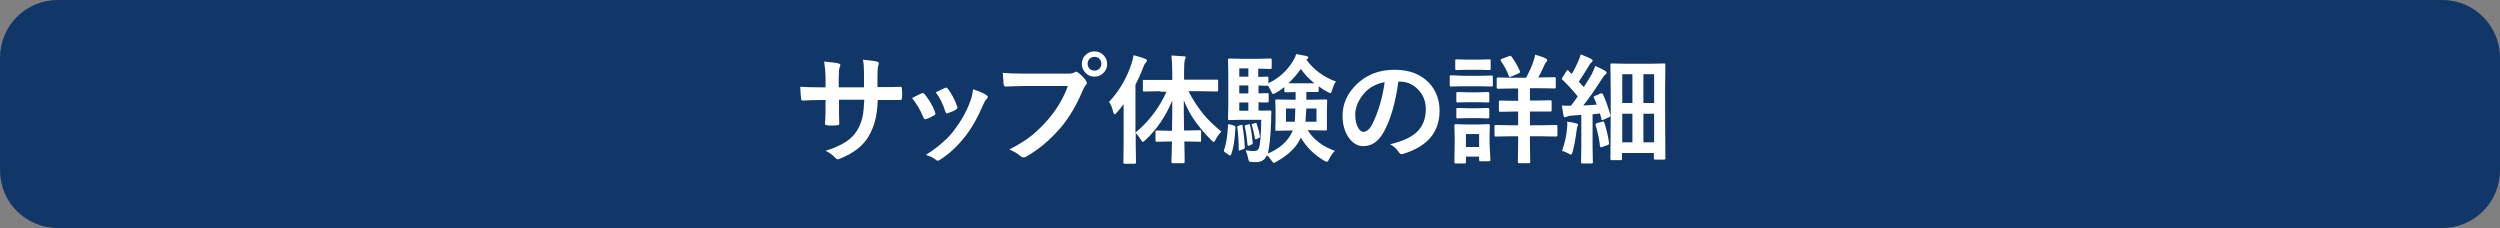 <?xml version="1.0" encoding="utf-8"?>
<!-- Generator: Adobe Illustrator 26.5.0, SVG Export Plug-In . SVG Version: 6.00 Build 0)  -->
<svg version="1.1" id="レイヤー_1" xmlns="http://www.w3.org/2000/svg" xmlns:xlink="http://www.w3.org/1999/xlink" x="0px"
	 y="0px" viewBox="0 0 910 83" style="enable-background:new 0 0 910 83;" xml:space="preserve">
<rect x="0" y="0" width="910" height="83" fill="#808080" stroke="none"/>
<style type="text/css">
	.st0{fill:#113768;}
	.st1{enable-background:new    ;}
	.st2{fill:#FFFFFF;}
</style>
<g id="グループ_12" transform="translate(-35 -17)">
	<path id="長方形_5" class="st0" d="M56,17h868c11.6,0,21,9.4,21,21v41c0,11.6-9.4,21-21,21H56c-11.6,0-21-9.4-21-21V38
		C35,26.4,44.4,17,56,17z"/>
	<g class="st1">
		<path class="st2" d="M354.7,48.7h1.5c2.4,0,4.5,0,6.5-0.1c0.1,0,0.1,0,0.1,0c0.3,0,0.5,0.2,0.5,0.7c0,0.5,0.1,1.1,0.1,1.7
			c0,0.6,0,1.2-0.1,1.7c0,0.5-0.2,0.7-0.6,0.7c0,0-0.1,0-0.2,0l-6.2,0h-1.8c-0.1,3.2-0.5,5.9-1.1,8c-0.5,1.8-1.3,3.6-2.2,5.2
			c-2,3.4-5.4,6.1-10.1,8c-0.6,0.3-1,0.4-1.2,0.4c-0.2,0-0.5-0.2-0.8-0.5c-1.1-1.2-2.3-2-3.6-2.6c3.2-1,5.8-2.2,7.6-3.4
			c1.6-1.1,3-2.5,4-4.2c0.9-1.5,1.5-3.1,1.9-4.9c0.3-1.6,0.5-3.6,0.6-6.1h-9.2v1.6c0,3.2,0,5.6,0.1,7.1c0,0.4-0.2,0.6-0.7,0.6
			c-0.5,0-1.2,0.1-1.8,0.1s-1.3,0-1.9-0.1c-0.5,0-0.8-0.2-0.8-0.5c0,0,0-0.1,0-0.1c0.2-2.4,0.2-4.8,0.2-7v-1.6h-1.3
			c-2.5,0-4.9,0.1-7.1,0.2c-0.3,0-0.5-0.3-0.5-0.8c-0.1-0.4-0.2-1.8-0.3-4.2c2,0.1,4.6,0.2,7.9,0.2h1.3v-3.1c0-2.2-0.2-4.3-0.5-6.3
			c2.9,0.3,4.6,0.5,5.2,0.7c0.4,0.1,0.7,0.3,0.7,0.6c0,0.2-0.1,0.5-0.3,0.9c-0.2,0.5-0.3,1.9-0.3,4.1v3.1h9.2l0-4.2
			c0-0.2,0-0.5,0-0.9c0-2-0.1-3.7-0.4-5c2.6,0.3,4.3,0.5,5,0.7c0.5,0.1,0.8,0.3,0.8,0.7c0,0.2-0.1,0.5-0.2,0.8
			c-0.2,0.6-0.3,1.9-0.3,3.8V48.7z"/>
		<path class="st2" d="M367,52.7c0.8-0.5,2-1,3.4-1.7c0.2-0.1,0.3-0.1,0.5-0.1c0.2,0,0.4,0.1,0.7,0.4c1.7,2.2,3,4.3,3.7,6.4
			c0.1,0.4,0.2,0.6,0.2,0.7c0,0.2-0.2,0.4-0.5,0.6c-0.9,0.5-1.8,1-2.8,1.3c-0.1,0.1-0.3,0.1-0.4,0.1c-0.3,0-0.5-0.2-0.7-0.7
			C370,57,368.6,54.7,367,52.7z M389.2,49.5c2.2,0.7,3.8,1.4,4.8,2.1c0.4,0.3,0.6,0.5,0.6,0.7c0,0.2-0.2,0.5-0.5,0.8
			c-0.4,0.3-0.8,1-1.3,2.2c-1.9,4.4-4,8.2-6.5,11.4c-2.7,3.4-5.6,6.2-8.9,8.3c-0.4,0.3-0.8,0.5-1,0.5c-0.3,0-0.5-0.1-0.7-0.3
			c-1-0.8-2.2-1.4-3.7-1.8c2.8-1.8,4.9-3.4,6.4-4.8c1.4-1.2,2.7-2.6,3.9-4.2c2.5-3.3,4.5-6.7,5.8-10.4
			C388.7,52.6,389,51.1,389.2,49.5z M375.6,50.6c1.8-0.9,3-1.4,3.4-1.6c0.2-0.1,0.3-0.1,0.4-0.1c0.2,0,0.5,0.2,0.7,0.5
			c1.4,1.9,2.5,4,3.3,6.3c0.1,0.2,0.1,0.4,0.1,0.5c0,0.2-0.2,0.5-0.5,0.7c-0.8,0.5-1.8,0.9-3,1.3c-0.1,0-0.2,0.1-0.3,0.1
			c-0.2,0-0.4-0.2-0.6-0.7C378.2,54.7,377,52.4,375.6,50.6z"/>
		<path class="st2" d="M400,43.5c1.8,0.2,4.6,0.3,8.3,0.3h15.3c1.1,0,1.9-0.1,2.4-0.4c0.3-0.2,0.5-0.3,0.7-0.3
			c0.3,0,0.5,0.1,0.7,0.3c1.3,1,2.3,2,2.9,3c0.2,0.3,0.3,0.6,0.3,0.8c0,0.3-0.1,0.5-0.4,0.8c-0.3,0.3-0.6,0.9-1,1.7
			c-2.3,5.6-5.1,10.2-8.3,14c-3.9,4.4-7.9,7.8-12.2,10.2c-0.4,0.3-0.8,0.4-1.2,0.4c-0.4,0-0.7-0.2-1.1-0.5c-0.9-0.9-2.2-1.6-4-2.4
			c3.3-1.7,6.1-3.4,8.3-5.2c1.9-1.6,3.8-3.4,5.7-5.6c3.2-3.7,5.7-7.8,7.3-12.3h-15.5c-1.6,0-4,0.1-7.1,0.2c-0.4,0-0.7-0.3-0.8-0.9
			C400.3,47.2,400.2,45.7,400,43.5z M433.4,35.7c1.4,0,2.5,0.5,3.4,1.5c0.8,0.9,1.2,1.9,1.2,3.1c0,1.4-0.5,2.5-1.5,3.4
			c-0.9,0.8-1.9,1.2-3.1,1.2c-1.4,0-2.5-0.5-3.4-1.5c-0.8-0.9-1.2-1.9-1.2-3.1c0-1.4,0.5-2.6,1.5-3.4
			C431.1,36.1,432.2,35.7,433.4,35.7z M433.4,37.7c-0.8,0-1.4,0.3-1.9,0.8c-0.4,0.5-0.6,1.1-0.6,1.7c0,0.8,0.3,1.4,0.8,1.9
			c0.5,0.4,1,0.6,1.7,0.6c0.8,0,1.4-0.3,1.9-0.8c0.4-0.5,0.6-1.1,0.6-1.7c0-0.8-0.3-1.4-0.8-1.9C434.6,37.9,434.1,37.7,433.4,37.7z"
			/>
		<path class="st2" d="M457.4,50.2l-5.9,0.1c-0.2,0-0.4,0-0.4-0.1c0-0.1-0.1-0.2-0.1-0.4v-3.3c0-0.3,0-0.4,0.1-0.4c0,0,0.2,0,0.4,0
			l5.9,0h4.3v-2.8c0-2.4-0.1-4.4-0.3-6.1c1.8,0.1,3.3,0.2,4.5,0.3c0.5,0,0.7,0.1,0.7,0.4c0,0.1-0.1,0.4-0.3,0.9
			c-0.2,0.4-0.3,1.9-0.3,4.3v2.9h6.1l5.9,0c0.2,0,0.3,0,0.4,0.1c0,0.1,0,0.2,0,0.4v3.3c0,0.3-0.1,0.5-0.4,0.5l-5.9-0.1h-4.5
			c1.6,3.1,3.4,5.8,5.3,8.2c1.7,2.1,4,4.3,6.7,6.5c-0.9,0.9-1.6,1.9-2.1,2.9c-0.3,0.6-0.5,0.9-0.7,0.9c-0.1,0-0.4-0.2-0.9-0.7
			c-2.5-2.5-4.6-5-6.3-7.5c-1.4-2-2.6-4.4-3.7-7c0,2.9,0,6.6,0.1,11h1l4.7-0.1c0.2,0,0.4,0,0.4,0.1c0,0.1,0.1,0.2,0.1,0.4v3.2
			c0,0.2,0,0.4-0.1,0.4c0,0.1-0.2,0.1-0.4,0.1l-4.7-0.1h-0.9c0,1.7,0.1,3.5,0.1,5.3c0,1.3,0,2,0,2.1c0,0.2,0,0.4-0.1,0.4
			c-0.1,0-0.2,0.1-0.4,0.1h-3.7c-0.3,0-0.4,0-0.5-0.1c0-0.1-0.1-0.2-0.1-0.4c0-0.1,0-1,0.1-2.6c0-1.8,0.1-3.4,0.1-4.8h-0.8l-4.7,0.1
			c-0.2,0-0.4,0-0.4-0.1c0-0.1-0.1-0.2-0.1-0.4V65c0-0.2,0-0.3,0.1-0.4c0,0,0.2-0.1,0.4-0.1l4.7,0.1h0.8c0.1-3.4,0.1-7,0.1-11
			c-2.4,5.8-5.7,10.6-9.8,14.4c-0.5,0.4-0.8,0.7-0.9,0.7c-0.2,0-0.4-0.3-0.7-0.8c-0.5-0.8-1.1-1.7-1.9-2.5v4.1l0.1,6.6
			c0,0.2,0,0.4-0.1,0.4c-0.1,0-0.2,0.1-0.4,0.1h-3.7c-0.3,0-0.4-0.2-0.4-0.5l0.1-6.6v-9.8c0-2.1,0-3.7,0-4.8
			c-1.1,1.4-1.9,2.5-2.5,3.1c-0.3,0.4-0.6,0.6-0.8,0.6c-0.2,0-0.3-0.3-0.5-0.8c-0.3-1.5-0.8-2.7-1.5-3.7c3.8-4.1,6.5-8.8,8.2-14
			c0.4-1.3,0.6-2.3,0.7-3c1.6,0.4,3,0.8,4.2,1.3c0.5,0.2,0.7,0.4,0.7,0.7c0,0.2-0.2,0.5-0.5,0.8c-0.3,0.3-0.6,0.8-0.9,1.7
			c-0.9,2.4-1.9,4.5-2.8,6.3v17.4c4.9-4.1,8.7-9.1,11.3-14.9H457.4z"/>
		<path class="st2" d="M482.8,62.3l1.3,0.4c0.3,0.1,0.4,0.2,0.5,0.3c0.1,0.1,0.1,0.2,0.1,0.4c-0.2,4.3-0.7,7.6-1.6,9.9
			c-0.1,0.2-0.2,0.3-0.3,0.3c-0.1,0-0.3-0.1-0.5-0.2l-1.3-0.9c-0.3-0.2-0.5-0.4-0.5-0.6c0-0.1,0-0.2,0.1-0.4c0.7-2,1.2-4.9,1.4-8.9
			c0-0.3,0.1-0.4,0.2-0.4C482.4,62.2,482.6,62.2,482.8,62.3z M510.7,50.5h-0.2v2.8h1.9l5.2-0.1c0.2,0,0.4,0,0.4,0.1s0.1,0.2,0.1,0.4
			L518,57v3.8L518,64c0,0.2,0,0.4-0.1,0.4s-0.2,0.1-0.4,0.1l-5.2-0.1h-1.3c2.1,3.4,5.4,5.9,9.9,7.5c-0.8,0.8-1.5,1.8-2.1,3
			c-0.3,0.7-0.6,1-0.8,1c-0.1,0-0.4-0.1-1-0.4c-3.7-2.2-6.5-5-8.5-8.4c-1.5,3.4-4.5,6.3-8.8,8.7c-0.5,0.3-0.9,0.5-1,0.5
			c-0.2,0-0.5-0.3-0.9-0.9c-0.5-0.7-1-1.4-1.7-1.9c-0.6,1.7-2,2.5-3.9,2.5c-0.9,0-1.5,0-1.9-0.1c-0.4,0-0.6-0.1-0.7-0.3
			c-0.1-0.1-0.2-0.5-0.3-1.1c-0.2-1-0.5-1.9-0.9-2.8c1.5,0.2,2.4,0.3,2.9,0.3c1,0,1.6-0.3,1.9-1c0.5-1,0.8-4.5,0.9-10.4h-7.2
			l-4.4,0.1c-0.2,0-0.4,0-0.4-0.1s-0.1-0.2-0.1-0.4l0.1-5.3V44.1l-0.1-5.3c0-0.2,0-0.4,0.1-0.4c0.1,0,0.2-0.1,0.4-0.1l4.4,0.1h6.4
			l4.1-0.1c0.3,0,0.4,0,0.4,0.1c0,0.1,0.1,0.2,0.1,0.4v2.8c0,0.2,0,0.3-0.1,0.4c-0.1,0-0.2,0.1-0.4,0.1l-4.1-0.1H493v3l3.2-0.1
			c0.2,0,0.4,0,0.4,0.1c0,0.1,0.1,0.2,0.1,0.4v1.9c3.7-1.8,6.7-4.4,8.9-8c0.6-1,1-1.8,1.2-2.6c0.8,0.1,2.1,0.4,3.8,0.7
			c0.4,0.1,0.6,0.3,0.6,0.5c0,0.3-0.1,0.5-0.4,0.6l-0.3,0.2c2.6,3.6,6.2,6.3,10.8,8c-0.5,0.6-1,1.6-1.4,3.1
			c-0.2,0.7-0.4,1.1-0.6,1.1c-0.2,0-0.5-0.1-1-0.4c-1.2-0.6-2.3-1.3-3.3-2.1v1.7c0,0.3-0.2,0.4-0.5,0.4L510.7,50.5z M486.7,62.5
			c0.2,0,0.3-0.1,0.4-0.1c0.1,0,0.2,0.1,0.2,0.4c0.4,2.6,0.7,5.2,0.8,7.8c0,0.4-0.2,0.6-0.5,0.7l-1.2,0.4c-0.2,0.1-0.4,0.1-0.4,0.1
			c-0.1,0-0.1-0.1-0.1-0.3c0-3-0.2-5.7-0.5-8.1c0-0.1,0-0.2,0-0.3c0-0.2,0.1-0.3,0.4-0.3L486.7,62.5z M486.1,44.9h3.3v-3h-3.3V44.9z
			 M486.1,51h3.3v-2.9h-3.3V51z M486.1,57.3h3.3v-3h-3.3V57.3z M489.4,62.3c0.2,0,0.3-0.1,0.4-0.1c0.1,0,0.2,0.1,0.2,0.3
			c0.5,2.1,0.8,4.3,1,6.4c0,0.1,0,0.2,0,0.2c0,0.2-0.1,0.4-0.4,0.5l-0.9,0.4c-0.2,0.1-0.4,0.1-0.4,0.1c-0.1,0-0.2-0.1-0.2-0.4
			c-0.2-2.3-0.5-4.5-1-6.6c0-0.1,0-0.2,0-0.3c0-0.1,0.1-0.2,0.4-0.3L489.4,62.3z M491.9,61.8c0.2-0.1,0.3-0.1,0.3-0.1
			c0.1,0,0.2,0.1,0.2,0.3c0.6,1.7,1,3.2,1.2,4.6c0,0.1,0,0.1,0,0.2c0,0.2-0.1,0.3-0.4,0.4l-0.8,0.4c-0.2,0.1-0.3,0.1-0.4,0.1
			c-0.1,0-0.2-0.1-0.2-0.3c-0.3-1.8-0.7-3.4-1.1-4.8c-0.1-0.1-0.1-0.2-0.1-0.3s0.1-0.1,0.3-0.2L491.9,61.8z M493.7,57.3l3.6-0.1
			c0.3,0,0.5,0.2,0.5,0.6c-0.1,1-0.1,2-0.1,3c-0.2,5.7-0.6,9.7-1.2,12.1c4.2-1.8,7.1-4.3,8.7-7.6l0.4-0.8h-0.8l-5.1,0.1
			c-0.2,0-0.4,0-0.4-0.1s-0.1-0.2-0.1-0.4l0.1-3.3V57l-0.1-3.3c0-0.2,0-0.4,0.1-0.4c0.1,0,0.2-0.1,0.4-0.1l5.1,0.1h1.8v-2.8
			l-3.6,0.1c-0.3,0-0.5-0.1-0.5-0.4v-1.5c-1.1,0.9-2.2,1.6-3.1,2.1c-0.5,0.3-0.9,0.4-1,0.4c-0.2,0-0.5-0.3-0.7-1
			c-0.3-0.6-0.7-1.2-1.1-2h-0.3l-1,0c-0.7,0-1.4,0-2.2-0.1V51l3.2-0.1c0.2,0,0.4,0,0.4,0.1c0,0.1,0.1,0.2,0.1,0.4v2.4
			c0,0.2,0,0.4-0.1,0.4s-0.2,0.1-0.4,0.1c0,0-0.3,0-1,0c-0.7,0-1.4,0-2.2-0.1v3H493.7z M506.5,56.5h-3.4v4.8h3.2
			C506.4,60.4,506.4,58.8,506.5,56.5z M504,47.3h9.4c-1.9-1.6-3.6-3.3-4.9-5.2C507.3,43.8,505.8,45.6,504,47.3z M510.2,61.3h4v-4.8
			h-3.7C510.3,58.7,510.3,60.3,510.2,61.3z"/>
		<path class="st2" d="M544,46.7c-1.1,8-2.9,14.1-5.4,18.5c-1.9,3.3-4.3,5-7.3,5c-2.2,0-4-1.1-5.5-3.3c-1.4-2.1-2.1-4.7-2.1-7.8
			c0-4.2,1.6-7.9,4.9-11.2c3.7-3.7,8.3-5.5,14-5.5c5.4,0,9.6,1.6,12.6,4.8c2.5,2.7,3.8,6.1,3.8,10.1c0,7.8-4.4,13-13.2,15.7
			c-0.3,0.1-0.5,0.1-0.6,0.1c-0.4,0-0.8-0.3-1.2-0.9c-0.6-1-1.6-1.9-3-2.7c4.4-1,7.6-2.5,9.7-4.4c2.2-2.1,3.3-4.9,3.3-8.4
			c0-2.9-1-5.3-3-7.3c-1.8-1.8-4-2.7-6.6-2.7H544z M539,46.9c-3.1,0.6-5.5,1.9-7.3,3.9c-2.2,2.5-3.4,5.2-3.4,8c0,2,0.4,3.6,1.1,4.8
			c0.6,0.9,1.2,1.4,1.8,1.4c1.2,0,2.3-0.9,3.2-2.6c1-1.9,2-4.4,2.9-7.4C538.1,52.2,538.7,49.5,539,46.9z"/>
		<path class="st2" d="M567.8,44.6h5.5l4.6-0.1c0.2,0,0.4,0,0.4,0.1s0.1,0.2,0.1,0.4V48c0,0.2,0,0.4-0.1,0.4c-0.1,0-0.2,0.1-0.4,0.1
			l-4.6-0.1h-5.5l-4.6,0.1c-0.2,0-0.3,0-0.4-0.1c0-0.1-0.1-0.2-0.1-0.4v-3.1c0-0.3,0.1-0.5,0.4-0.5L567.8,44.6z M577.5,75.2
			c0,0.2,0,0.4-0.1,0.4c-0.1,0-0.2,0.1-0.4,0.1h-3.1c-0.2,0-0.4,0-0.4-0.1c0-0.1-0.1-0.2-0.1-0.4V74h-4.8V76c0,0.2,0,0.4-0.1,0.4
			c-0.1,0-0.2,0.1-0.4,0.1h-3.1c-0.3,0-0.4,0-0.5-0.1c0,0-0.1-0.2-0.1-0.4l0.1-6.4v-2.9l-0.1-4c0-0.2,0-0.4,0.1-0.4
			c0.1,0,0.2-0.1,0.4-0.1l3.9,0.1h4.1l3.9-0.1c0.2,0,0.4,0,0.4,0.1s0.1,0.2,0.1,0.4l-0.1,3.3V69L577.5,75.2z M569.1,38.7h4.1
			l3.9-0.1c0.3,0,0.4,0,0.4,0.1c0.1,0.1,0.1,0.2,0.1,0.4v2.9c0,0.2,0,0.4-0.1,0.4c-0.1,0-0.2,0.1-0.4,0.1l-3.9-0.1h-4.1l-3.9,0.1
			c-0.2,0-0.4,0-0.4-0.1c0-0.1-0.1-0.2-0.1-0.4v-2.9c0-0.2,0-0.4,0.1-0.4c0.1,0,0.2-0.1,0.4-0.1L569.1,38.7z M569.2,50.6h3.7
			l3.6-0.1c0.3,0,0.4,0,0.5,0.1c0,0.1,0.1,0.2,0.1,0.4v2.8c0,0.2,0,0.4-0.1,0.4c-0.1,0-0.2,0.1-0.4,0.1l-3.6-0.1h-3.7l-3.7,0.1
			c-0.2,0-0.4,0-0.4-0.1c0-0.1-0.1-0.2-0.1-0.4V51c0-0.2,0-0.4,0.1-0.4c0.1,0,0.2-0.1,0.4-0.1L569.2,50.6z M569.2,56.4h3.7l3.6-0.1
			c0.3,0,0.4,0,0.5,0.1c0,0.1,0.1,0.2,0.1,0.4v2.8c0,0.2,0,0.4-0.1,0.4c-0.1,0-0.2,0.1-0.4,0.1l-3.6-0.1h-3.7l-3.7,0.1
			c-0.2,0-0.4,0-0.4-0.1s-0.1-0.2-0.1-0.4v-2.8c0-0.2,0-0.4,0.1-0.4c0.1,0,0.2-0.1,0.4-0.1L569.2,56.4z M573.4,65.8h-4.8v4.7h4.8
			V65.8z M594.1,57.6h-2.2v5h3.9l5.6-0.1c0.2,0,0.4,0,0.4,0.1c0,0.1,0.1,0.2,0.1,0.4v3.2c0,0.2,0,0.3-0.1,0.4c0,0-0.2,0.1-0.4,0.1
			l-5.6-0.1h-3.9v3l0.1,6.3c0,0.2,0,0.4-0.1,0.4c-0.1,0-0.2,0.1-0.4,0.1h-3.5c-0.2,0-0.4,0-0.4-0.1s-0.1-0.2-0.1-0.4l0.1-6.3v-3
			h-2.5l-5.6,0.1c-0.2,0-0.4,0-0.4-0.1c0-0.1-0.1-0.2-0.1-0.4V63c0-0.2,0-0.4,0.1-0.4c0.1,0,0.2-0.1,0.4-0.1l5.6,0.1h2.5v-5h-1.4
			l-5.1,0.1c-0.2,0-0.4,0-0.4-0.1c0-0.1-0.1-0.2-0.1-0.4v-3.1c0-0.2,0-0.4,0.1-0.4c0.1,0,0.2-0.1,0.4-0.1l5.1,0.1h1.4v-4.5h-1.9
			l-5.5,0.1c-0.3,0-0.4-0.2-0.4-0.5v-3.1c0-0.3,0.1-0.5,0.4-0.5l5.5,0.1h4.8c1-1.9,2-3.9,2.7-6.1c0.3-0.8,0.5-1.6,0.6-2.3
			c1.7,0.5,3,0.9,3.9,1.4c0.3,0.2,0.5,0.4,0.5,0.6c0,0.2-0.1,0.5-0.4,0.7c-0.3,0.3-0.5,0.7-0.7,1.2c-0.7,1.6-1.4,3.1-2.2,4.4h0.4
			l5.5-0.1c0.2,0,0.4,0,0.4,0.1c0,0.1,0.1,0.2,0.1,0.4v3.1c0,0.2,0,0.4-0.1,0.4c-0.1,0-0.2,0.1-0.4,0.1l-5.5-0.1h-3.4v4.5h2.2
			l5.2-0.1c0.2,0,0.4,0,0.4,0.1c0,0.1,0.1,0.2,0.1,0.4v3.1c0,0.2,0,0.3-0.1,0.4c0,0-0.2,0.1-0.4,0.1L594.1,57.6z M584.4,37.4
			c0.2-0.1,0.3-0.1,0.4-0.1c0.1,0,0.3,0.1,0.4,0.3c1.2,1.7,2.2,3.4,3,5.2c0.1,0.2,0.1,0.3,0.1,0.4c0,0.2-0.2,0.3-0.5,0.5l-2.8,1.2
			c-0.2,0.1-0.4,0.1-0.5,0.1c-0.1,0-0.2-0.1-0.3-0.4c-0.7-1.9-1.7-3.7-2.9-5.5c-0.1-0.1-0.1-0.2-0.1-0.3c0-0.1,0.2-0.2,0.5-0.4
			L584.4,37.4z"/>
		<path class="st2" d="M603.6,71.9c1-2.9,1.6-5.6,1.8-8.2c0.1-0.6,0.1-1.1,0.1-1.4c0-0.3,0-0.6-0.1-1c1.2,0.1,2.3,0.3,3.3,0.6
			c0.5,0.1,0.7,0.3,0.7,0.5c0,0.2-0.1,0.4-0.2,0.6c-0.1,0.1-0.2,0.6-0.3,1.4c-0.4,3.1-0.9,5.8-1.5,8c-0.2,0.6-0.4,0.9-0.6,0.9
			c-0.1,0-0.5-0.2-1-0.5C605.3,72.6,604.6,72.2,603.6,71.9z M618.4,51.2c1,2,1.9,4.6,2.8,7.7c0,0.1,0,0.2,0,0.3
			c0,0.2-0.2,0.3-0.6,0.5l-2,0.9c-0.2,0.1-0.3,0.1-0.4,0.1c-0.2,0-0.3-0.1-0.3-0.4l-0.5-2l-2.7,0.3v11.8l0.1,5.6
			c0,0.2,0,0.4-0.1,0.4c-0.1,0-0.2,0.1-0.4,0.1h-3.3c-0.2,0-0.4,0-0.4-0.1c0-0.1-0.1-0.2-0.1-0.4l0.1-5.6V58.8l-3.7,0.3
			c-0.7,0-1.2,0.2-1.6,0.4c-0.4,0.1-0.6,0.2-0.7,0.2c-0.2,0-0.4-0.2-0.5-0.7c-0.2-1.1-0.4-2.3-0.6-3.6c1.2,0.1,2.3,0.1,3.3,0.1
			c0.9-1.2,1.8-2.3,2.5-3.4c-1.8-2.2-3.6-4.2-5.6-6.1c-0.2-0.1-0.2-0.2-0.2-0.3c0-0.1,0.1-0.3,0.3-0.6l1.4-2.2
			c0.2-0.3,0.3-0.4,0.4-0.4c0.1,0,0.2,0.1,0.4,0.3c0.3,0.4,0.7,0.8,1.1,1.1c0.9-1.4,1.6-2.8,2.3-4.4c0.4-0.9,0.7-1.8,1-2.7
			c1.7,0.7,3,1.2,3.7,1.6c0.4,0.2,0.6,0.4,0.6,0.7c0,0.2-0.1,0.4-0.4,0.6c-0.3,0.2-0.6,0.6-0.8,1c-1.4,2.3-2.6,4.3-3.8,6
			c1.1,1.3,1.7,2,1.8,2c0.9-1.4,1.9-3,2.9-4.7c0.4-0.8,0.8-1.8,1.3-3c1.7,0.8,2.9,1.4,3.6,1.8c0.3,0.2,0.5,0.4,0.5,0.7
			c0,0.3-0.2,0.5-0.5,0.7c-0.3,0.2-0.8,0.8-1.4,1.8c-2.4,3.8-4.6,6.9-6.6,9.4c2.2-0.1,3.8-0.2,4.9-0.3c-0.2-0.6-0.5-1.4-1-2.5
			c-0.1-0.1-0.1-0.2-0.1-0.3c0-0.1,0.2-0.3,0.5-0.4l1.8-0.8c0.2-0.1,0.4-0.1,0.4-0.1S618.3,50.9,618.4,51.2z M618.2,61.3
			c0.2-0.1,0.3-0.1,0.4-0.1c0.2,0,0.3,0.2,0.4,0.5c0.8,2.6,1.4,5,1.7,7.4c0,0.1,0,0.2,0,0.2c0,0.2-0.2,0.4-0.5,0.5l-2,0.7
			c-0.3,0.1-0.4,0.1-0.5,0.1c-0.1,0-0.2-0.1-0.3-0.4c-0.2-2.1-0.7-4.6-1.6-7.7c0-0.1,0-0.2,0-0.3c0-0.1,0.2-0.3,0.5-0.4L618.2,61.3z
			 M625,75.3h-3.3c-0.2,0-0.4,0-0.4-0.1c0-0.1-0.1-0.2-0.1-0.4l0.1-16.4v-7.7l-0.1-10.1c0-0.2,0-0.4,0.1-0.4c0.1,0,0.2-0.1,0.4-0.1
			l5.2,0.1h8.6l5.2-0.1c0.2,0,0.4,0,0.4,0.1c0,0.1,0.1,0.2,0.1,0.4l-0.1,8.7v8.4l0.1,16.9c0,0.2,0,0.4-0.1,0.4
			c-0.1,0-0.2,0.1-0.4,0.1h-3.3c-0.3,0-0.4-0.2-0.4-0.5v-1.9h-11.6v2.1c0,0.2,0,0.4-0.1,0.4C625.3,75.3,625.2,75.3,625,75.3z
			 M625.5,44v10.5h3.7V44H625.5z M625.5,68.8h3.7V58.4h-3.7V68.8z M637.1,44h-3.9v10.5h3.9V44z M633.2,68.8h3.9V58.4h-3.9V68.8z"/>
	</g>
</g>
</svg>
